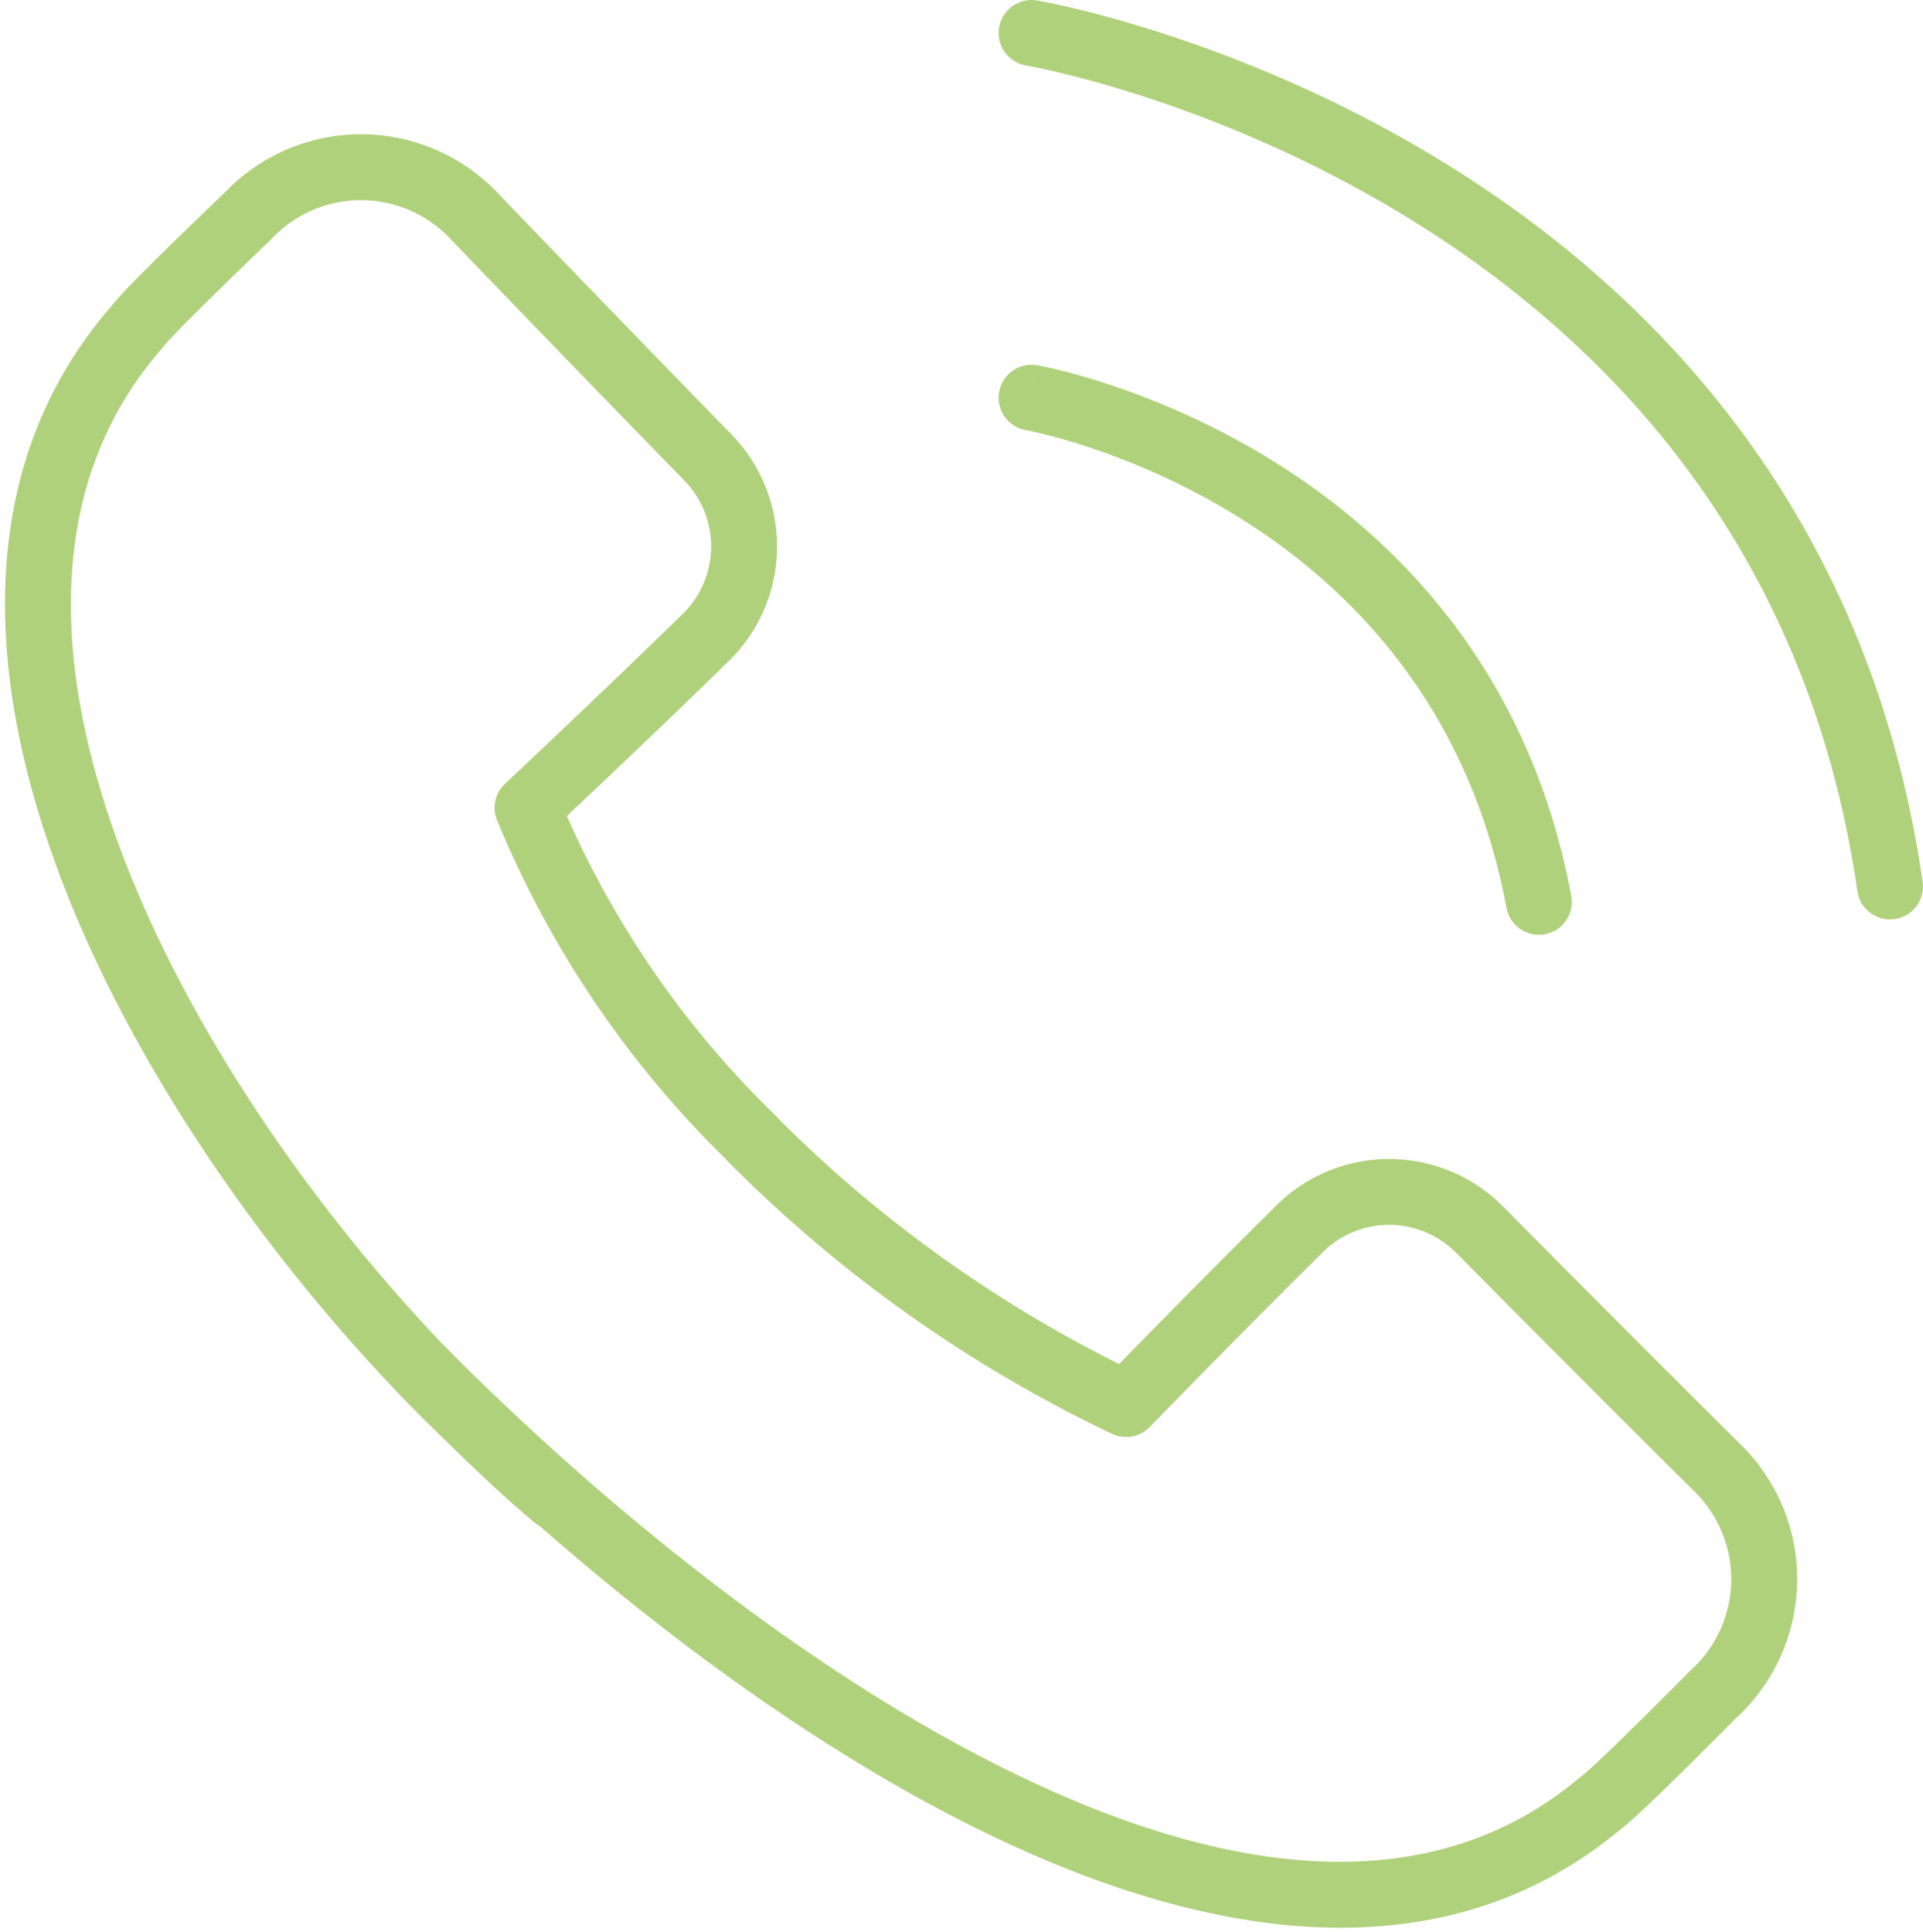 <svg width="200" height="201" viewBox="0 0 200 201" fill="none" xmlns="http://www.w3.org/2000/svg">
<path fill-rule="evenodd" clip-rule="evenodd" d="M42.002 21.624C40.434 21.038 38.766 20.768 37.093 20.827C35.42 20.887 33.775 21.275 32.253 21.97C30.73 22.665 29.359 23.653 28.218 24.878C28.172 24.928 28.124 24.976 28.075 25.023L27.636 25.443C27.354 25.713 26.95 26.1 26.461 26.57C25.483 27.511 24.168 28.781 22.82 30.099C21.469 31.421 20.096 32.779 18.995 33.901C18.444 34.464 17.976 34.952 17.618 35.34C17.261 35.727 17.111 35.91 17.086 35.941C17.083 35.945 17.082 35.947 17.082 35.946C17.012 36.045 16.938 36.14 16.858 36.231C4.68 50.13 5.174 69.4 12.997 89.58C20.788 109.678 35.545 129.732 50.141 143.969L50.15 143.978C54.685 148.433 57.356 150.9 59.977 153.103C61.427 154.321 61.615 156.484 60.397 157.934C59.178 159.384 57.015 159.572 55.565 158.353C52.747 155.985 49.932 153.378 45.349 148.875C30.227 134.125 14.827 113.277 6.602 92.059C-1.575 70.964 -2.967 48.551 11.608 31.816C12.142 31.119 13.143 30.074 14.098 29.1C15.248 27.927 16.661 26.529 18.025 25.196C19.391 23.86 20.72 22.576 21.707 21.627C22.2 21.153 22.608 20.761 22.894 20.488L23.272 20.127C25.012 18.279 27.095 16.785 29.405 15.731C31.747 14.662 34.277 14.065 36.85 13.973C39.422 13.882 41.988 14.298 44.4 15.199C46.812 16.099 49.023 17.466 50.907 19.221L50.942 19.254L50.968 19.278C51.22 19.52 51.55 19.836 51.879 20.191C57.678 26.235 63.729 32.486 68.334 37.23C70.64 39.604 72.582 41.6 73.948 43.003C74.631 43.704 75.169 44.257 75.537 44.634L76.1 45.21L76.101 45.212C76.101 45.212 76.102 45.213 73.648 47.608L76.101 45.212L76.108 45.219C79.131 48.331 80.822 52.499 80.822 56.838C80.822 61.177 79.131 65.345 76.108 68.457C76.088 68.478 76.067 68.499 76.046 68.519C71.571 72.897 66.862 77.399 63.276 80.804C61.516 82.474 60.025 83.882 58.962 84.883C64.113 96.57 71.484 107.155 80.673 116.046C82.034 117.363 82.07 119.534 80.753 120.895C79.436 122.256 77.265 122.292 75.904 120.975C65.474 110.883 57.233 98.75 51.698 85.333C51.154 84.014 51.483 82.497 52.524 81.522L52.526 81.52L52.962 81.111C53.248 80.843 53.667 80.449 54.198 79.95C55.259 78.95 56.767 77.526 58.554 75.83C62.119 72.446 66.786 67.983 71.216 63.65C72.978 61.821 73.963 59.379 73.963 56.838C73.963 54.285 72.969 51.832 71.191 50C71.19 49.999 71.189 49.998 71.188 49.997L71.185 49.994L70.627 49.422C70.258 49.044 69.718 48.49 69.034 47.788C67.667 46.383 65.722 44.384 63.414 42.007C58.798 37.252 52.726 30.98 46.907 24.915C46.89 24.898 46.874 24.881 46.858 24.863C46.684 24.674 46.492 24.488 46.215 24.223C44.995 23.09 43.563 22.206 42.002 21.624Z" fill="#B0D17C"/>
<path fill-rule="evenodd" clip-rule="evenodd" d="M75.837 116.078C77.18 114.743 79.352 114.75 80.686 116.094C91.107 126.581 103.168 135.289 116.391 141.878C117.407 140.837 118.82 139.392 120.49 137.694C123.96 134.166 128.544 129.536 132.995 125.136C133.015 125.116 133.036 125.097 133.056 125.078C136.217 122.102 140.415 120.478 144.756 120.551C149.097 120.623 153.238 122.387 156.298 125.466L156.305 125.473L153.866 127.884C156.305 125.473 156.305 125.473 156.305 125.473L156.307 125.475L156.873 126.048C157.244 126.422 157.787 126.97 158.476 127.666C159.854 129.056 161.816 131.033 164.15 133.379C168.819 138.073 174.977 144.242 180.936 150.149L180.946 150.16L180.966 150.18C181.216 150.43 181.535 150.749 181.838 151.079L181.855 151.097C185.341 154.956 187.153 160.041 186.893 165.234C186.635 170.396 184.352 175.245 180.542 178.732L180.17 179.108C179.892 179.387 179.494 179.788 179.012 180.272C178.048 181.239 176.743 182.541 175.385 183.882C174.029 185.219 172.609 186.606 171.416 187.735C170.414 188.684 169.354 189.666 168.658 190.184C150.161 205.745 125.798 201.845 103.052 190.917C80.111 179.896 57.554 161.19 41.356 144.848C40.023 143.503 40.032 141.332 41.377 139.999C42.722 138.666 44.894 138.675 46.227 140.02C62.137 156.072 84.061 174.184 106.022 184.735C128.136 195.359 149.048 197.792 164.328 184.864C164.413 184.791 164.503 184.723 164.596 184.659C164.572 184.675 164.615 184.646 164.752 184.532C164.875 184.429 165.036 184.29 165.234 184.114C165.629 183.76 166.128 183.298 166.7 182.756C167.842 181.674 169.224 180.325 170.568 179C171.909 177.677 173.199 176.388 174.156 175.429C174.634 174.949 175.028 174.553 175.302 174.277L175.728 173.846C175.772 173.802 175.818 173.758 175.865 173.716C178.372 171.444 179.875 168.271 180.044 164.892C180.212 161.517 179.037 158.214 176.774 155.705C176.585 155.498 176.368 155.281 176.101 155.014C170.129 149.093 163.961 142.914 159.288 138.216C156.95 135.866 154.985 133.886 153.605 132.493C152.915 131.797 152.371 131.247 151.999 130.872L151.437 130.304L151.434 130.301C149.633 128.489 147.196 127.451 144.641 127.408C142.1 127.366 139.642 128.312 137.785 130.046C133.376 134.404 128.83 138.995 125.38 142.503C123.652 144.26 122.201 145.744 121.182 146.788C120.672 147.31 120.271 147.722 119.997 148.004L119.585 148.428L119.58 148.433L119.578 148.434C118.554 149.49 116.971 149.775 115.644 149.143C100.845 142.099 87.374 132.554 75.822 120.928C74.487 119.584 74.494 117.413 75.837 116.078Z" fill="#B0D17C"/>
<path fill-rule="evenodd" clip-rule="evenodd" d="M103.909 40.779C104.235 38.913 106.011 37.664 107.876 37.989L107.288 41.367C107.876 37.989 107.878 37.989 107.88 37.99L107.885 37.99L107.897 37.993L107.934 37.999C107.964 38.005 108.004 38.012 108.055 38.022C108.157 38.041 108.3 38.069 108.482 38.107C108.846 38.182 109.366 38.295 110.021 38.455C111.332 38.773 113.191 39.275 115.436 40.02C119.92 41.507 125.989 43.975 132.341 47.909C145.082 55.8 159.023 69.647 163.421 93.18C163.769 95.041 162.542 96.833 160.68 97.181C158.819 97.528 157.028 96.302 156.68 94.44C152.722 73.268 140.282 60.894 128.73 53.74C122.936 50.151 117.381 47.89 113.277 46.53C111.229 45.85 109.553 45.399 108.403 45.119C107.828 44.98 107.385 44.883 107.095 44.823C106.95 44.793 106.842 44.772 106.775 44.76L106.706 44.747L106.696 44.745C106.696 44.745 106.695 44.745 106.695 44.745L106.694 44.745C106.694 44.745 106.694 44.745 106.695 44.745L106.695 44.745C104.831 44.417 103.585 42.643 103.909 40.779Z" fill="#B0D17C"/>
<path fill-rule="evenodd" clip-rule="evenodd" d="M103.906 2.859C104.222 0.991 105.991 -0.267 107.859 0.048L107.288 3.43C107.859 0.048 107.86 0.049 107.863 0.049L107.868 0.05L107.885 0.053L107.94 0.063C107.986 0.071 108.051 0.082 108.133 0.097C108.299 0.128 108.537 0.173 108.843 0.234C109.455 0.357 110.34 0.544 111.462 0.808C113.705 1.336 116.898 2.172 120.754 3.414C128.459 5.896 138.855 10.012 149.618 16.561C171.179 29.681 194.32 52.659 199.964 91.719C200.235 93.594 198.935 95.333 197.061 95.603C195.186 95.874 193.447 94.574 193.177 92.7C187.905 56.217 166.405 34.804 146.053 22.42C135.859 16.217 125.982 12.303 118.652 9.942C114.99 8.763 111.976 7.975 109.89 7.484C108.848 7.238 108.039 7.067 107.497 6.959C107.227 6.905 107.024 6.867 106.892 6.842C106.826 6.83 106.778 6.822 106.749 6.817L106.716 6.811C106.716 6.811 106.715 6.811 106.714 6.811M103.906 2.859C103.591 4.725 104.848 6.494 106.714 6.811Z" fill="#B0D17C"/>
</svg>
